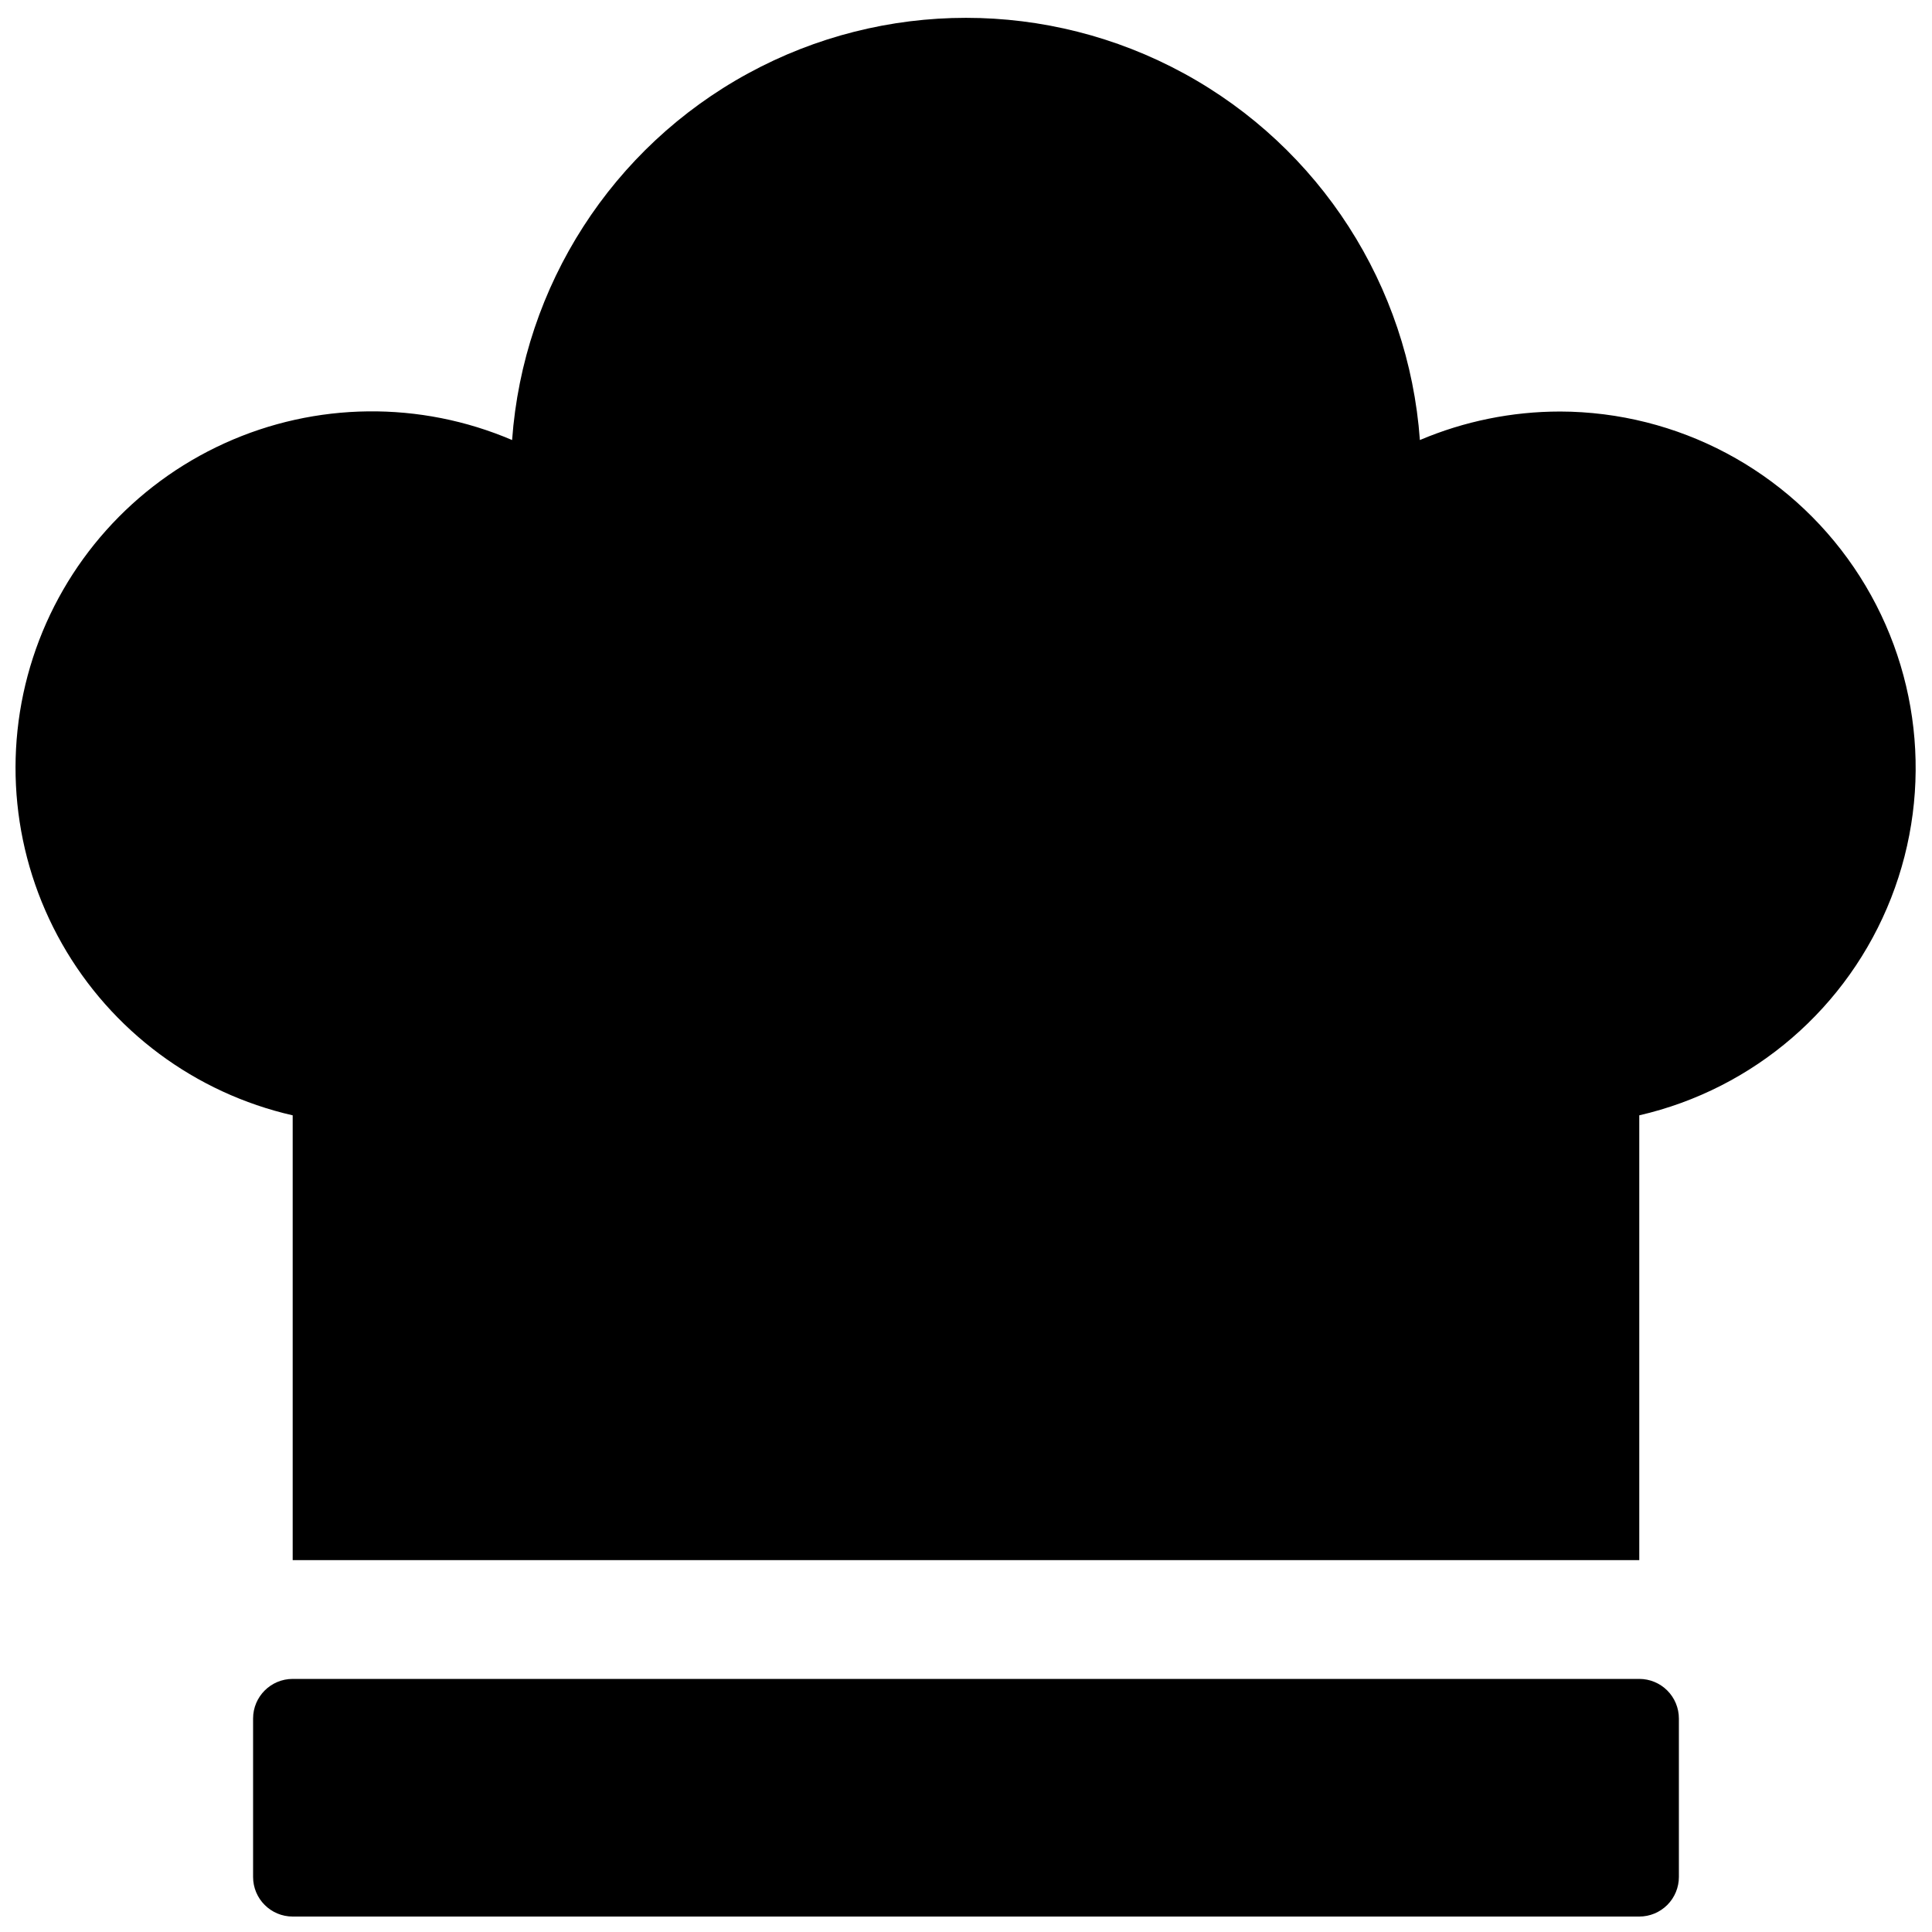 <?xml version="1.0" encoding="UTF-8"?>
<!-- Uploaded to: ICON Repo, www.svgrepo.com, Generator: ICON Repo Mixer Tools -->
<svg width="800px" height="800px" version="1.1" viewBox="144 144 512 512" xmlns="http://www.w3.org/2000/svg">
 <defs>
  <clipPath id="a">
   <path d="m148.09 148.09h503.81v503.81h-503.81z"/>
  </clipPath>
 </defs>
 <g clip-path="url(#a)">
  <path d="m211.07 641.41v-41.984c0-5.797 4.699-10.496 10.496-10.496h356.86c2.785 0 5.453 1.105 7.422 3.074s3.074 4.641 3.074 7.422v41.984c0 2.785-1.105 5.453-3.074 7.422s-4.637 3.074-7.422 3.074h-356.86c-5.797 0-10.496-4.699-10.496-10.496zm346.37-388.35c-12.766 0-25.402 2.57-37.156 7.555-2.961-40.906-26.512-77.508-62.516-97.152-36.008-19.648-79.527-19.648-115.54 0-36.004 19.645-59.555 56.246-62.516 97.152-24.391-10.426-52.043-10.117-76.195 0.855-24.152 10.969-42.578 31.586-50.777 56.816-8.199 25.227-5.41 52.738 7.684 75.812 13.09 23.07 35.277 39.574 61.141 45.477v117.87h356.86v-117.87c30.391-7.008 55.363-28.559 66.738-57.598 11.375-29.035 7.688-61.816-9.859-87.598-17.543-25.785-46.684-41.246-77.871-41.32z"/>
 </g>
</svg>